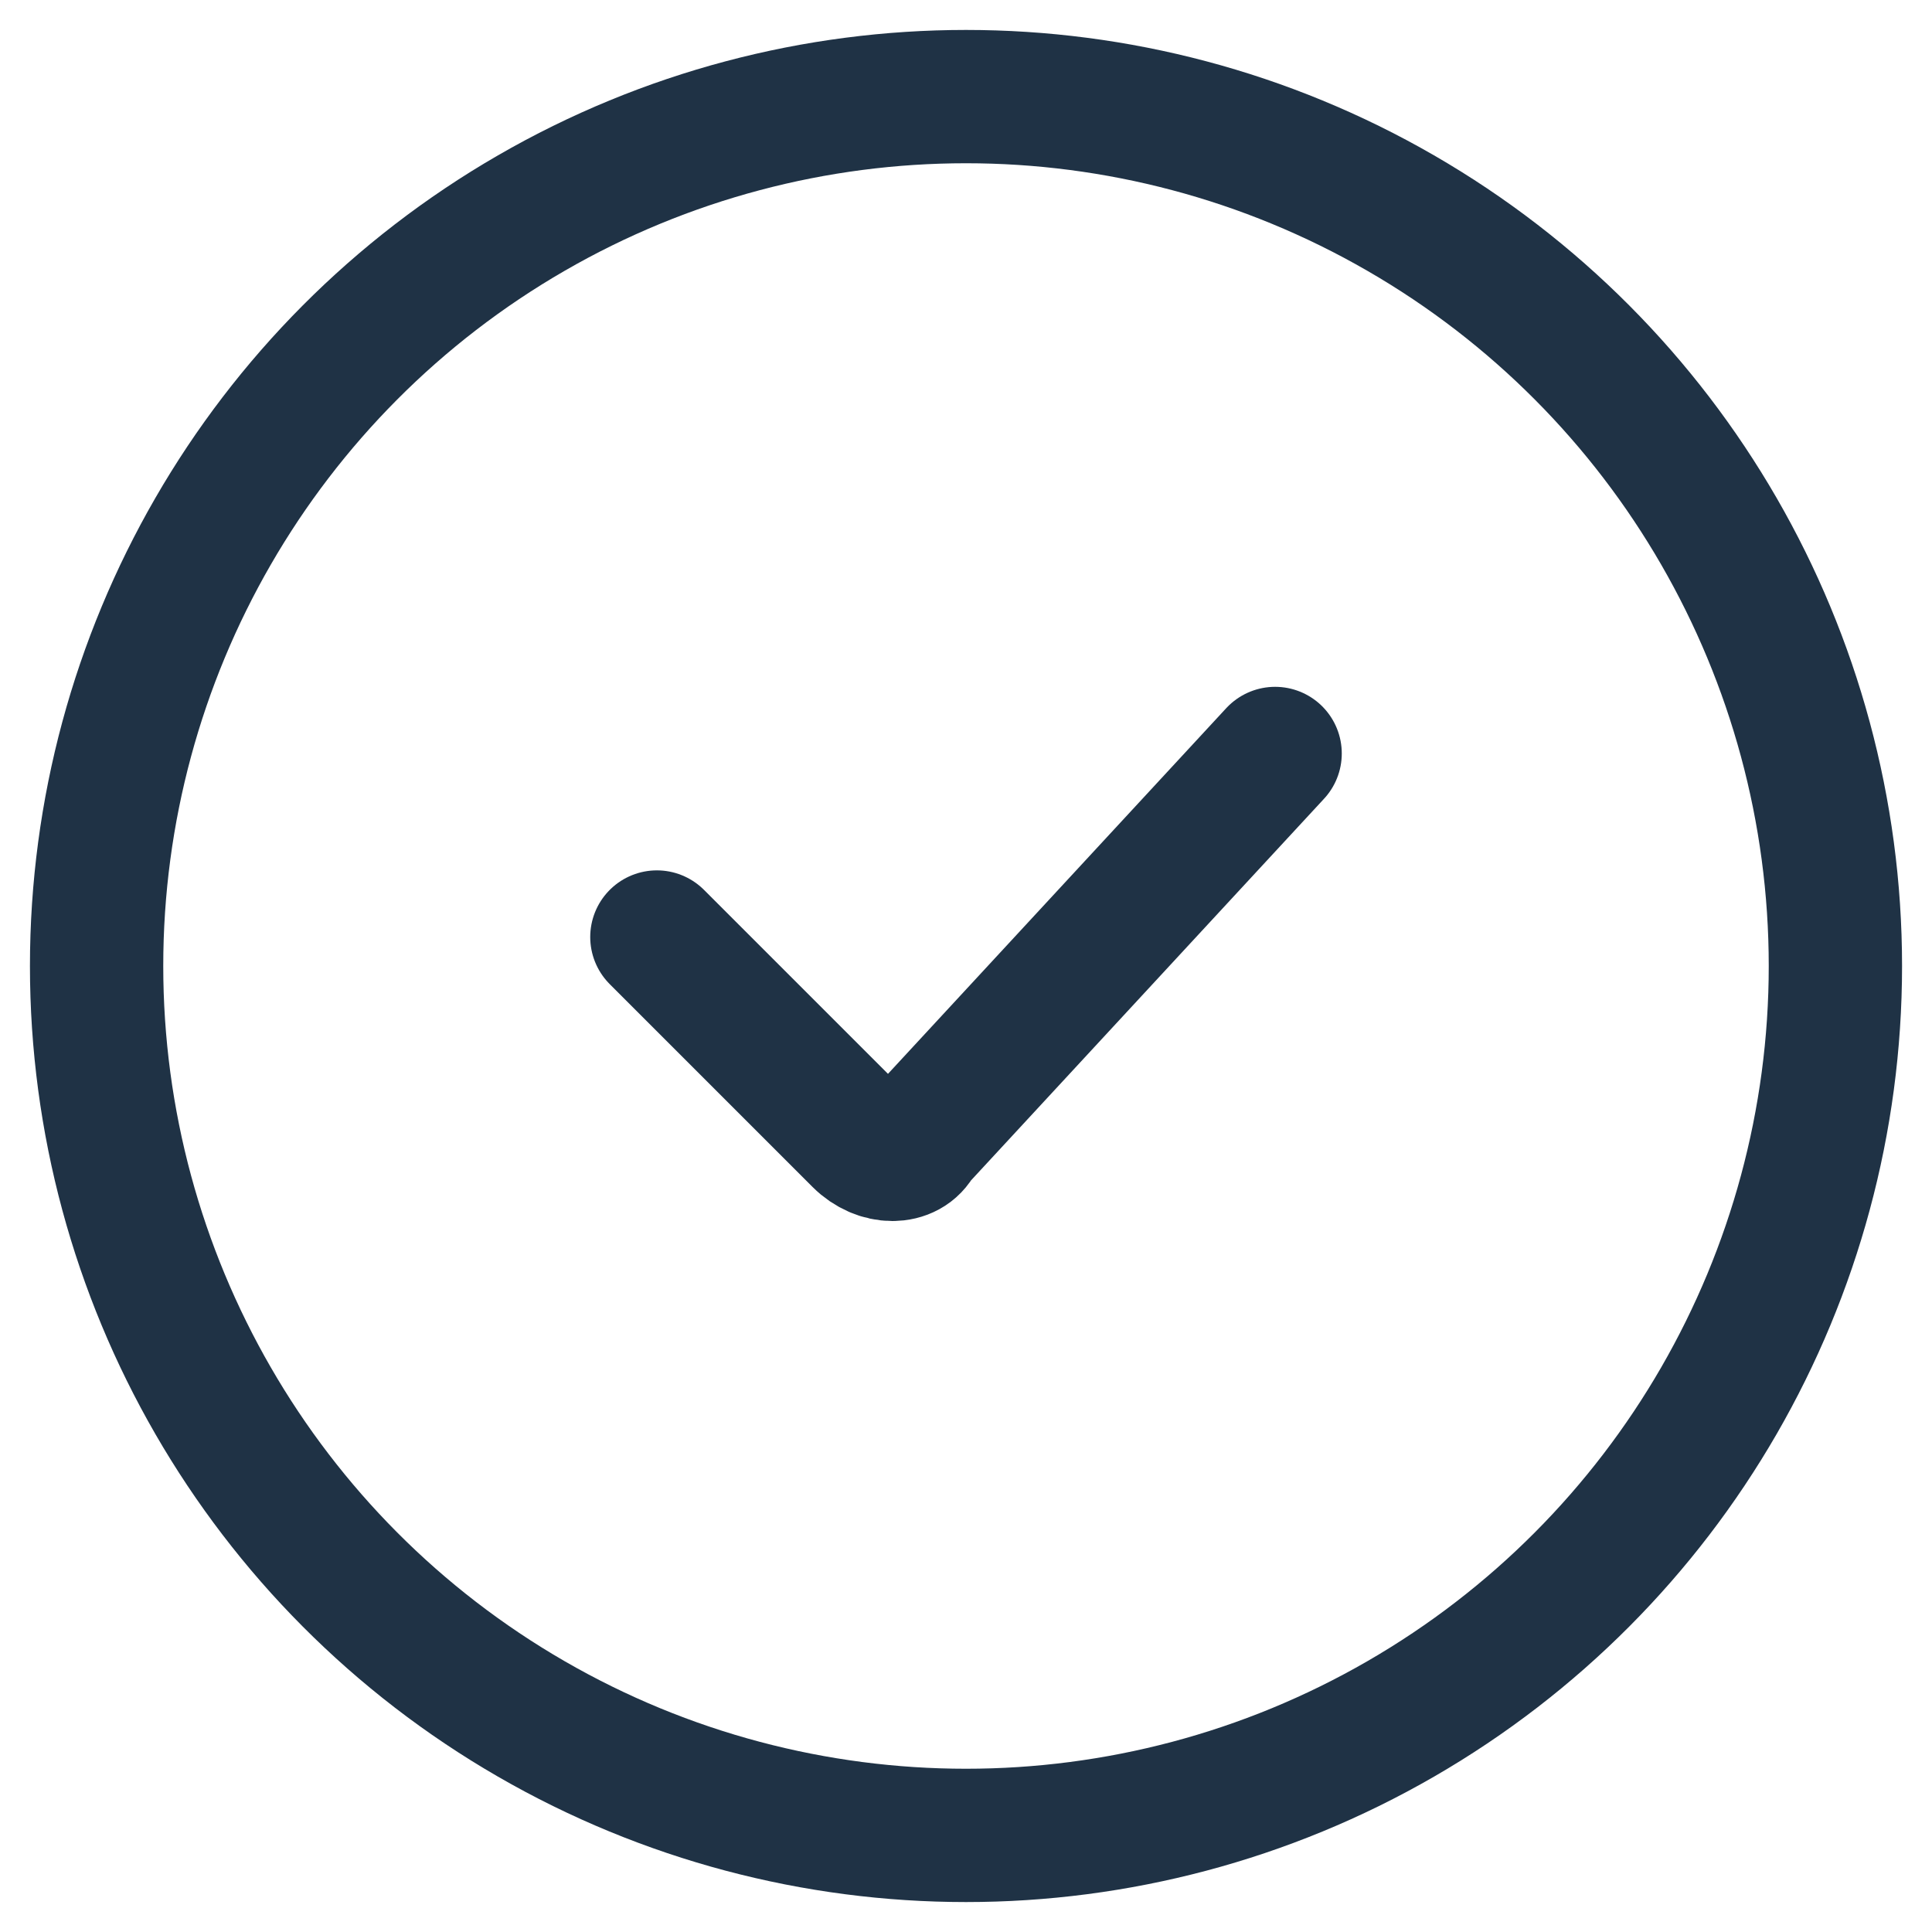 <?xml version="1.0" encoding="utf-8"?>
<!-- Generator: Adobe Illustrator 25.4.1, SVG Export Plug-In . SVG Version: 6.00 Build 0)  -->
<svg version="1.1" id="Ebene_1" xmlns="http://www.w3.org/2000/svg" xmlns:xlink="http://www.w3.org/1999/xlink" x="0px" y="0px"
	 viewBox="0 0 20 20" style="enable-background:new 0 0 20 20;" xml:space="preserve">
<style type="text/css">
	.st0{fill:none;stroke:#1F3245;stroke-width:1.38;stroke-linecap:round;stroke-miterlimit:10;}
</style>
<g id="Check">
	<circle class="st0" cx="10" cy="10" r="9"/>
	<path class="st0" d="M6.8,9.7l2.1,2.1c0.2,0.2,0.5,0.2,0.6,0l0,0l3.7-4"/>
</g>
</svg>
